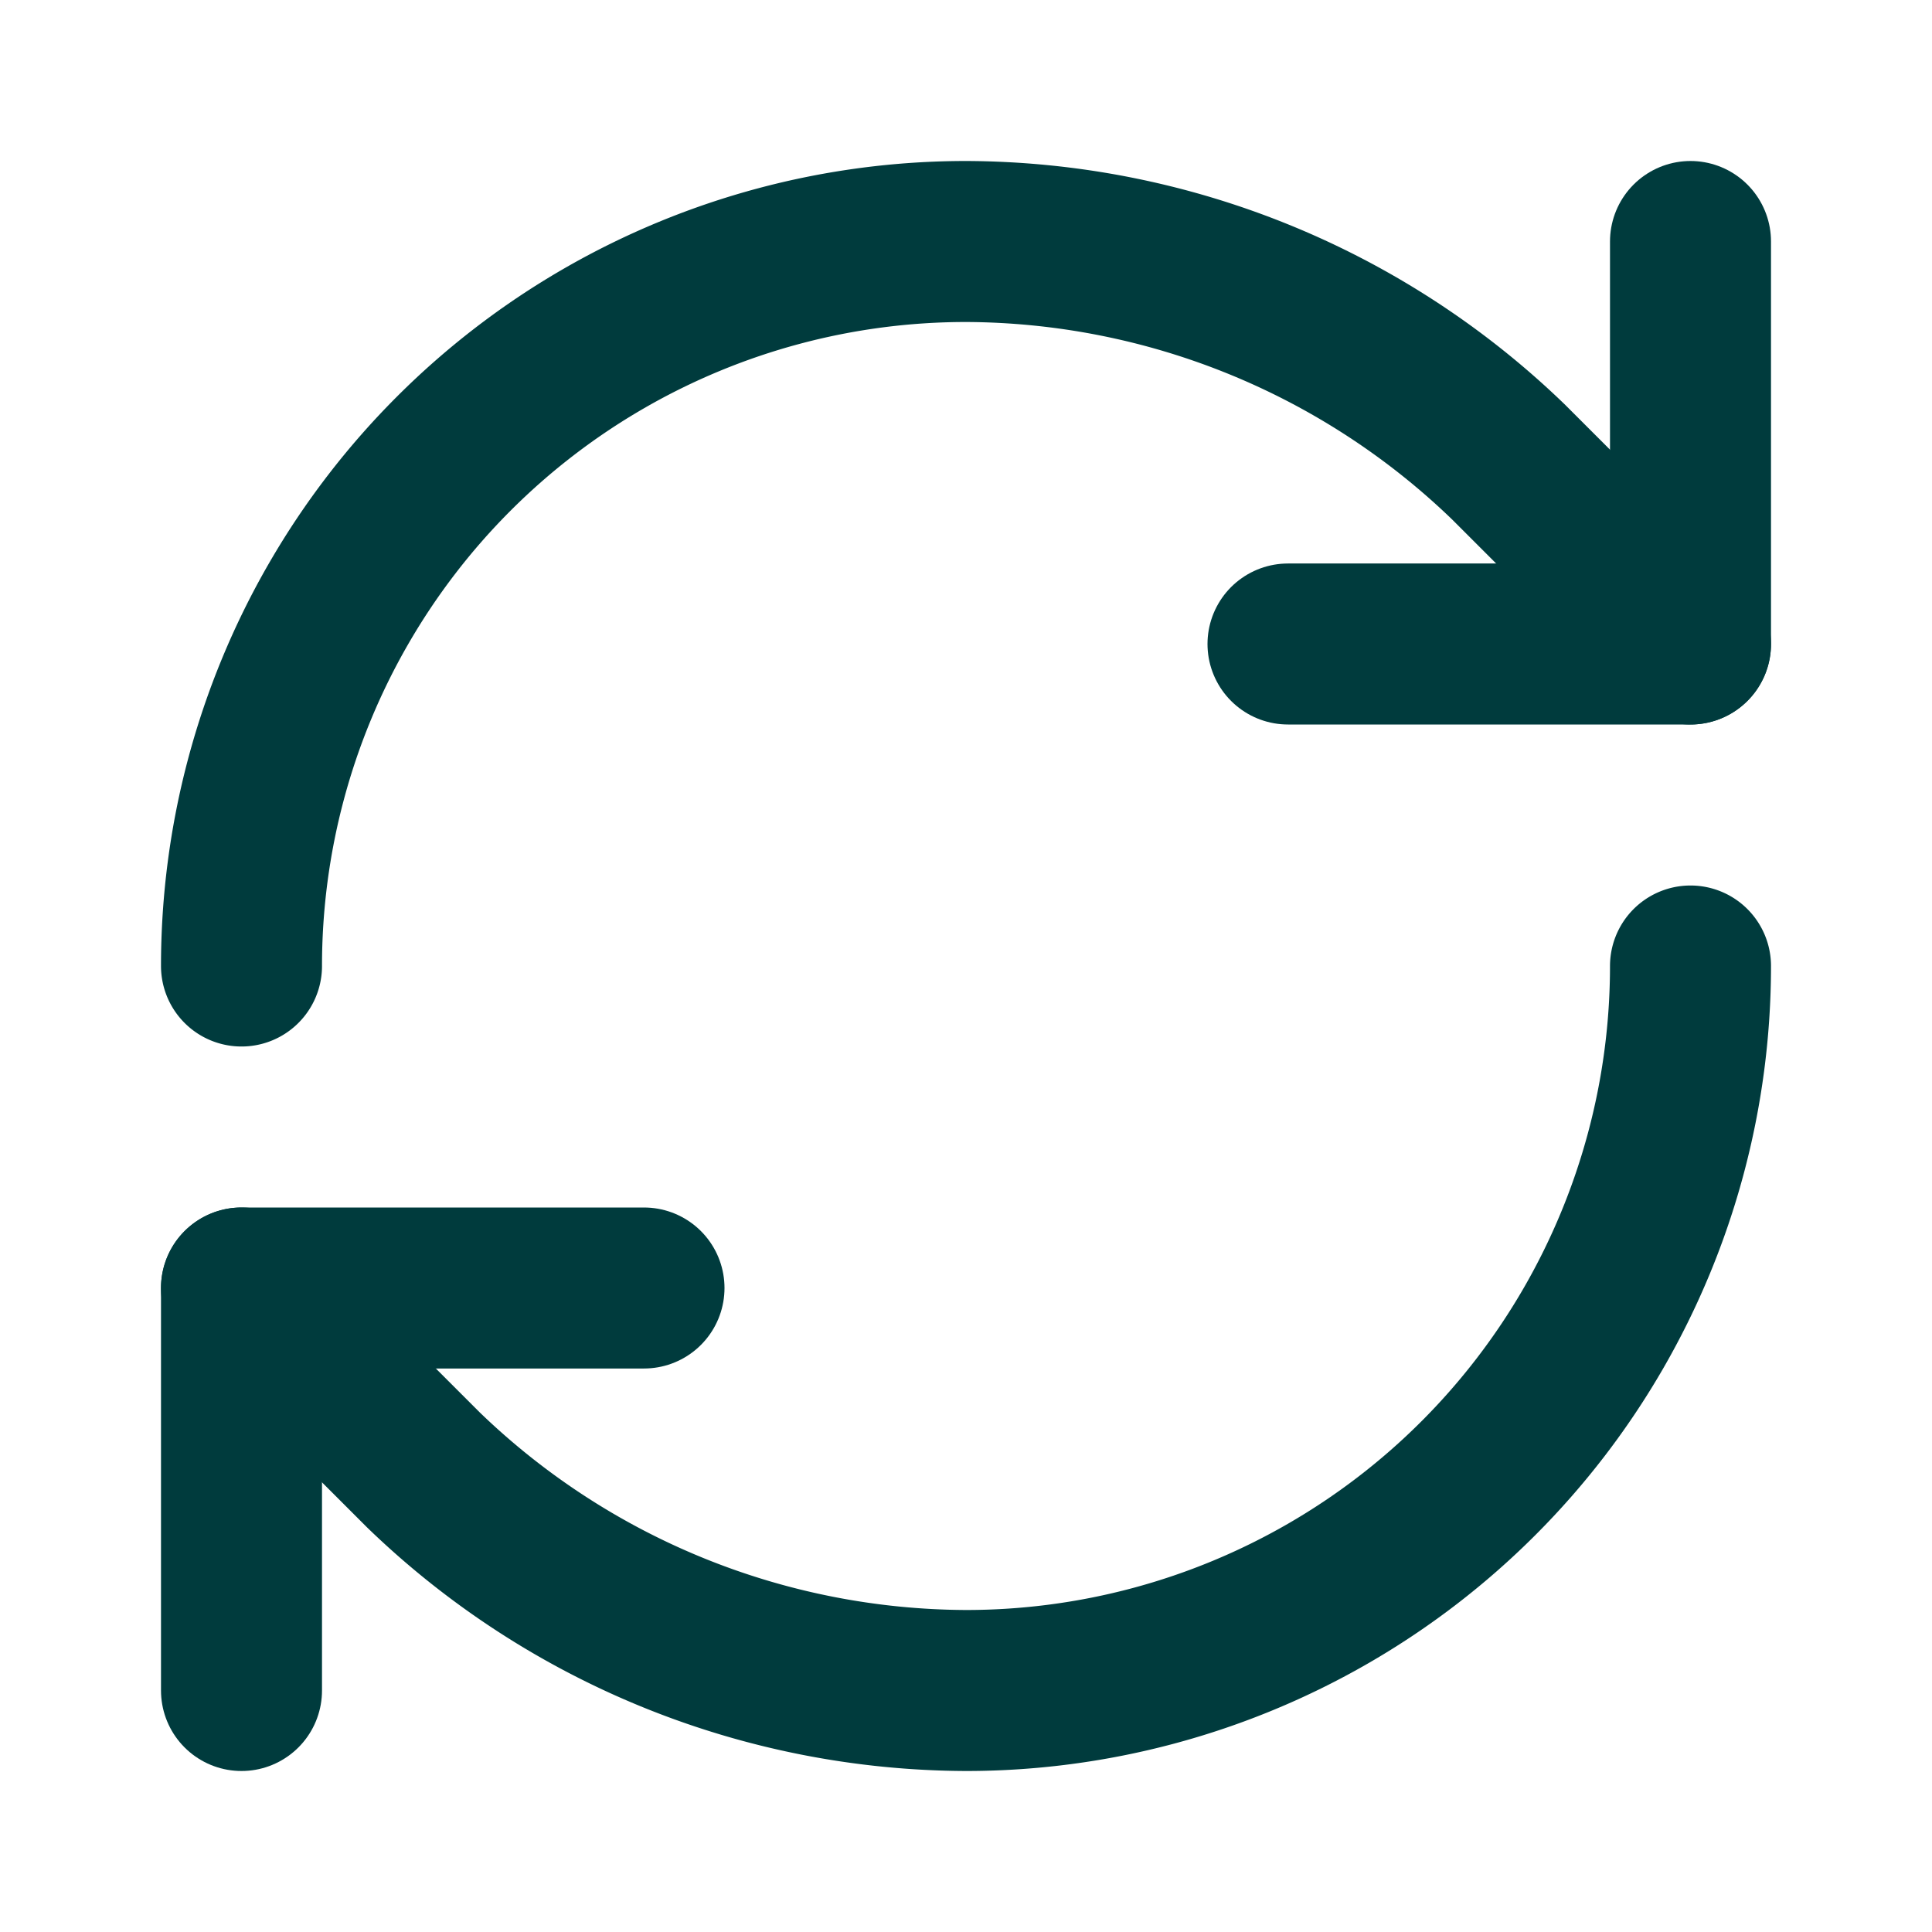<svg xmlns="http://www.w3.org/2000/svg" width="24" height="24" viewBox="0 0 24 24" fill="none" stroke="#003B3D" stroke-width="2" stroke-linecap="round" stroke-linejoin="round"><path d="M3 12a9 9 0 0 1 9-9 9.75 9.75 0 0 1 6.74 2.74L21 8"/><path d="M21 3v5h-5"/><path d="M21 12a9 9 0 0 1-9 9 9.75 9.75 0 0 1-6.74-2.74L3 16"/><path d="M8 16H3v5"/></svg>